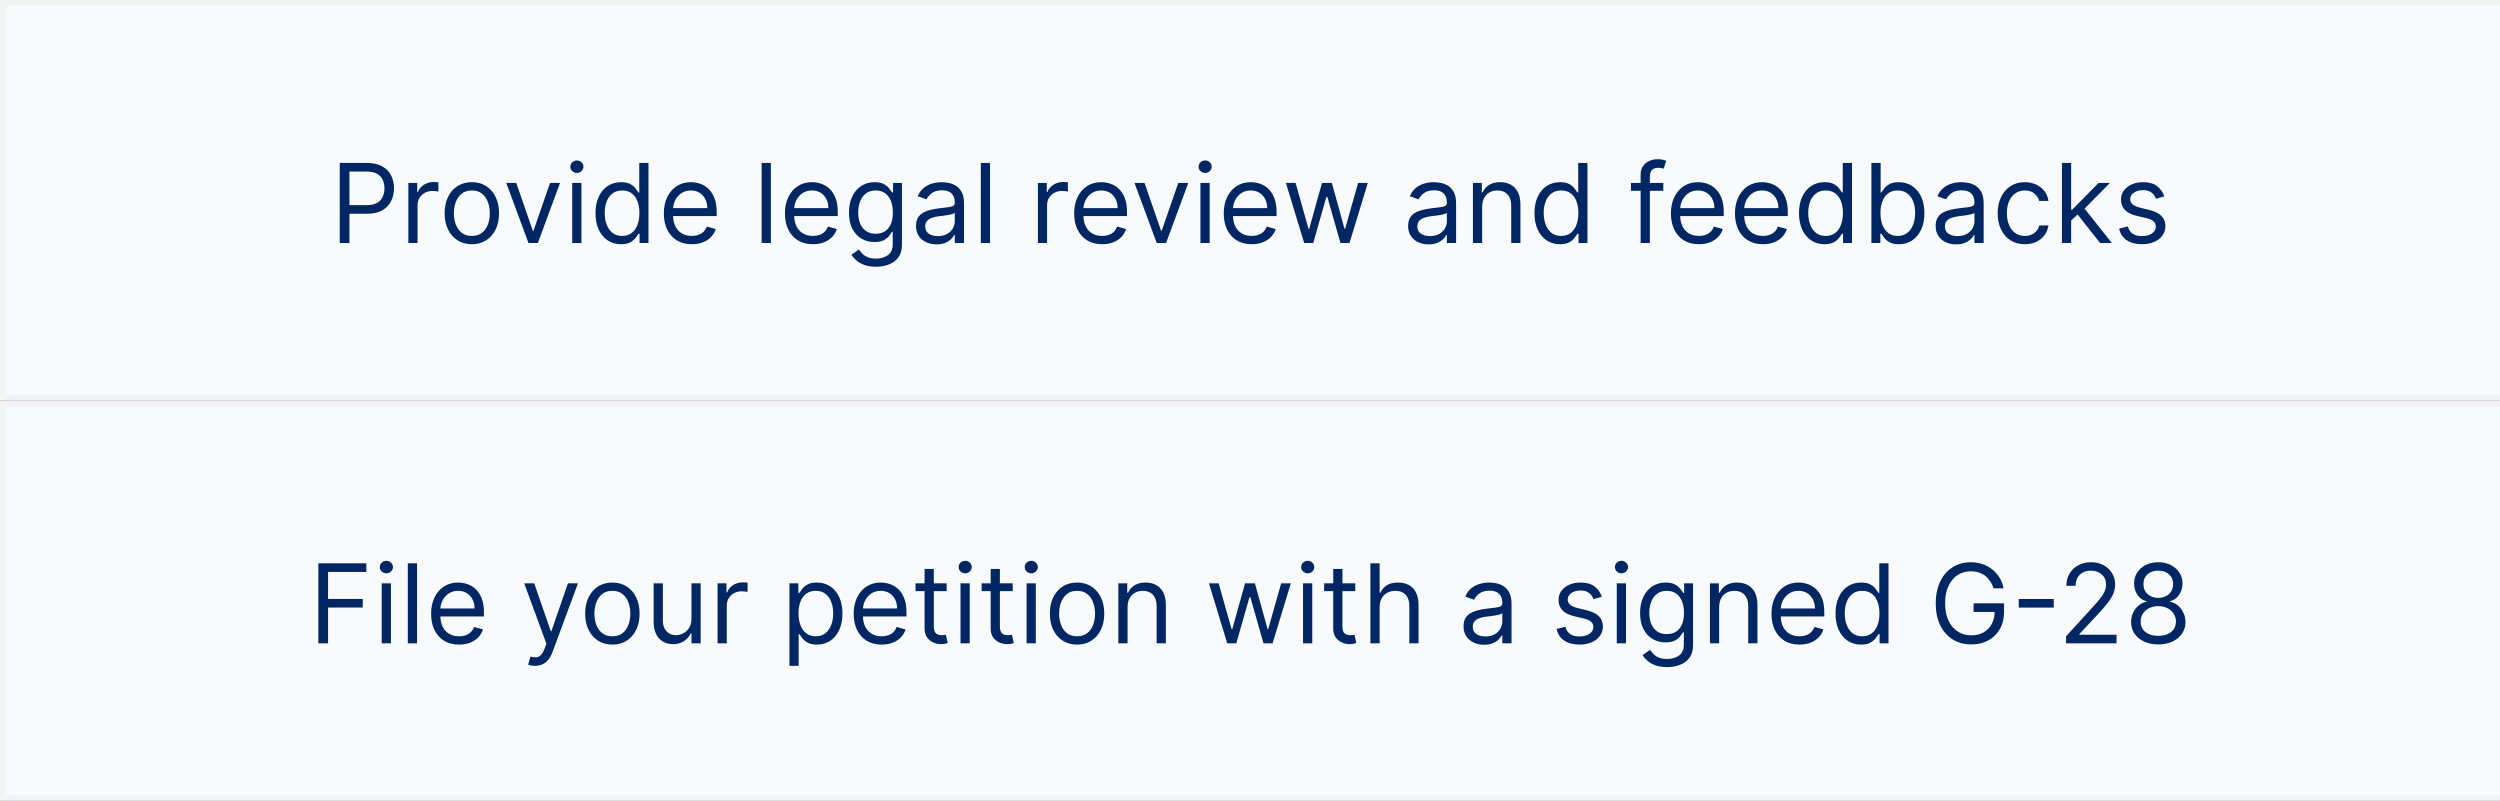 <svg width="409" height="131" viewBox="0 0 409 131" fill="none" xmlns="http://www.w3.org/2000/svg">
<rect x="0" y="0" width="409" height="131" fill="#808080" stroke="none"/>
<rect x="0.5" y="0.5" width="409" height="64.5" fill="#F9FAFB"/>
<rect x="0.5" y="0.5" width="409" height="64.5" stroke="#F2F3F5"/>
<path d="M55.585 39.75V26.659H60.008C61.035 26.659 61.875 26.845 62.527 27.215C63.183 27.582 63.669 28.078 63.984 28.704C64.3 29.331 64.457 30.03 64.457 30.801C64.457 31.572 64.3 32.273 63.984 32.904C63.673 33.535 63.192 34.038 62.54 34.413C61.888 34.783 61.053 34.969 60.034 34.969H56.864V33.562H59.983C60.686 33.562 61.251 33.441 61.677 33.198C62.103 32.955 62.412 32.627 62.604 32.214C62.8 31.796 62.898 31.325 62.898 30.801C62.898 30.277 62.8 29.808 62.604 29.395C62.412 28.982 62.101 28.658 61.67 28.423C61.24 28.185 60.669 28.065 59.957 28.065H57.17V39.75H55.585ZM66.806 39.75V29.932H68.264V31.415H68.366C68.545 30.929 68.869 30.535 69.338 30.232C69.806 29.93 70.335 29.778 70.923 29.778C71.034 29.778 71.172 29.78 71.338 29.785C71.505 29.789 71.63 29.796 71.716 29.804V31.338C71.664 31.325 71.547 31.306 71.364 31.28C71.185 31.251 70.995 31.236 70.795 31.236C70.318 31.236 69.892 31.336 69.517 31.536C69.146 31.732 68.852 32.005 68.635 32.354C68.421 32.7 68.315 33.094 68.315 33.537V39.75H66.806ZM77.194 39.955C76.307 39.955 75.529 39.744 74.86 39.322C74.196 38.9 73.676 38.31 73.301 37.551C72.93 36.793 72.745 35.906 72.745 34.892C72.745 33.869 72.93 32.977 73.301 32.214C73.676 31.451 74.196 30.859 74.86 30.437C75.529 30.015 76.307 29.804 77.194 29.804C78.08 29.804 78.856 30.015 79.52 30.437C80.189 30.859 80.709 31.451 81.08 32.214C81.455 32.977 81.642 33.869 81.642 34.892C81.642 35.906 81.455 36.793 81.08 37.551C80.709 38.31 80.189 38.9 79.52 39.322C78.856 39.744 78.08 39.955 77.194 39.955ZM77.194 38.599C77.867 38.599 78.421 38.427 78.856 38.082C79.29 37.736 79.612 37.283 79.821 36.72C80.029 36.158 80.134 35.548 80.134 34.892C80.134 34.236 80.029 33.624 79.821 33.057C79.612 32.491 79.29 32.033 78.856 31.683C78.421 31.334 77.867 31.159 77.194 31.159C76.52 31.159 75.966 31.334 75.532 31.683C75.097 32.033 74.775 32.491 74.566 33.057C74.358 33.624 74.253 34.236 74.253 34.892C74.253 35.548 74.358 36.158 74.566 36.72C74.775 37.283 75.097 37.736 75.532 38.082C75.966 38.427 76.52 38.599 77.194 38.599ZM91.622 29.932L87.991 39.75H86.457L82.826 29.932H84.463L87.173 37.756H87.275L89.986 29.932H91.622ZM93.613 39.75V29.932H95.122V39.75H93.613ZM94.38 28.296C94.086 28.296 93.833 28.195 93.62 27.995C93.411 27.795 93.306 27.554 93.306 27.273C93.306 26.991 93.411 26.751 93.62 26.55C93.833 26.35 94.086 26.25 94.38 26.25C94.674 26.25 94.926 26.35 95.134 26.55C95.347 26.751 95.454 26.991 95.454 27.273C95.454 27.554 95.347 27.795 95.134 27.995C94.926 28.195 94.674 28.296 94.38 28.296ZM101.592 39.955C100.774 39.955 100.051 39.748 99.425 39.334C98.799 38.917 98.309 38.329 97.955 37.57C97.601 36.807 97.424 35.906 97.424 34.867C97.424 33.835 97.601 32.94 97.955 32.182C98.309 31.423 98.801 30.837 99.431 30.424C100.062 30.011 100.791 29.804 101.618 29.804C102.257 29.804 102.762 29.91 103.132 30.124C103.507 30.332 103.793 30.571 103.989 30.84C104.189 31.104 104.345 31.321 104.456 31.491H104.583V26.659H106.092V39.75H104.635V38.242H104.456C104.345 38.42 104.187 38.646 103.983 38.919C103.778 39.188 103.486 39.428 103.107 39.641C102.728 39.85 102.223 39.955 101.592 39.955ZM101.797 38.599C102.402 38.599 102.913 38.442 103.331 38.126C103.748 37.807 104.066 37.366 104.283 36.803C104.5 36.236 104.609 35.582 104.609 34.841C104.609 34.108 104.502 33.467 104.289 32.917C104.076 32.363 103.761 31.933 103.343 31.626C102.926 31.315 102.41 31.159 101.797 31.159C101.157 31.159 100.625 31.323 100.199 31.651C99.777 31.975 99.459 32.416 99.246 32.974C99.037 33.528 98.933 34.151 98.933 34.841C98.933 35.54 99.039 36.175 99.252 36.746C99.47 37.312 99.789 37.764 100.211 38.101C100.637 38.433 101.166 38.599 101.797 38.599ZM113.181 39.955C112.235 39.955 111.419 39.746 110.733 39.328C110.051 38.906 109.525 38.318 109.154 37.564C108.787 36.805 108.604 35.923 108.604 34.918C108.604 33.912 108.787 33.026 109.154 32.258C109.525 31.487 110.04 30.886 110.701 30.456C111.365 30.021 112.141 29.804 113.027 29.804C113.539 29.804 114.044 29.889 114.542 30.06C115.041 30.23 115.495 30.507 115.904 30.891C116.313 31.27 116.639 31.773 116.882 32.399C117.125 33.026 117.246 33.797 117.246 34.713V35.352H109.678V34.048H115.712C115.712 33.494 115.601 33 115.38 32.565C115.162 32.131 114.851 31.788 114.446 31.536C114.046 31.285 113.573 31.159 113.027 31.159C112.426 31.159 111.907 31.308 111.468 31.607C111.033 31.901 110.699 32.284 110.464 32.757C110.23 33.23 110.113 33.737 110.113 34.278V35.148C110.113 35.889 110.24 36.518 110.496 37.033C110.756 37.545 111.116 37.935 111.576 38.203C112.037 38.467 112.571 38.599 113.181 38.599C113.577 38.599 113.935 38.544 114.255 38.433C114.578 38.318 114.858 38.148 115.092 37.922C115.326 37.692 115.507 37.406 115.635 37.065L117.093 37.474C116.939 37.969 116.681 38.403 116.319 38.778C115.957 39.149 115.51 39.439 114.977 39.648C114.444 39.852 113.846 39.955 113.181 39.955ZM126.112 26.659V39.75H124.603V26.659H126.112ZM132.991 39.955C132.045 39.955 131.229 39.746 130.543 39.328C129.861 38.906 129.335 38.318 128.964 37.564C128.598 36.805 128.415 35.923 128.415 34.918C128.415 33.912 128.598 33.026 128.964 32.258C129.335 31.487 129.851 30.886 130.511 30.456C131.176 30.021 131.952 29.804 132.838 29.804C133.349 29.804 133.854 29.889 134.353 30.06C134.851 30.23 135.305 30.507 135.714 30.891C136.123 31.27 136.449 31.773 136.692 32.399C136.935 33.026 137.057 33.797 137.057 34.713V35.352H129.488V34.048H135.523C135.523 33.494 135.412 33 135.19 32.565C134.973 32.131 134.662 31.788 134.257 31.536C133.856 31.285 133.383 31.159 132.838 31.159C132.237 31.159 131.717 31.308 131.278 31.607C130.844 31.901 130.509 32.284 130.275 32.757C130.04 33.23 129.923 33.737 129.923 34.278V35.148C129.923 35.889 130.051 36.518 130.307 37.033C130.567 37.545 130.927 37.935 131.387 38.203C131.847 38.467 132.382 38.599 132.991 38.599C133.388 38.599 133.746 38.544 134.065 38.433C134.389 38.318 134.668 38.148 134.903 37.922C135.137 37.692 135.318 37.406 135.446 37.065L136.903 37.474C136.75 37.969 136.492 38.403 136.13 38.778C135.768 39.149 135.32 39.439 134.787 39.648C134.255 39.852 133.656 39.955 132.991 39.955ZM143.314 43.636C142.586 43.636 141.959 43.543 141.435 43.355C140.911 43.172 140.474 42.929 140.125 42.626C139.78 42.328 139.505 42.008 139.3 41.668L140.502 40.824C140.638 41.003 140.811 41.207 141.02 41.438C141.229 41.672 141.514 41.874 141.876 42.045C142.243 42.219 142.722 42.307 143.314 42.307C144.107 42.307 144.761 42.115 145.277 41.731C145.792 41.348 146.05 40.747 146.05 39.929V37.935H145.922C145.812 38.114 145.654 38.335 145.449 38.599C145.249 38.859 144.959 39.092 144.58 39.296C144.205 39.496 143.698 39.597 143.059 39.597C142.266 39.597 141.555 39.409 140.924 39.034C140.297 38.659 139.801 38.114 139.434 37.398C139.072 36.682 138.891 35.812 138.891 34.79C138.891 33.784 139.068 32.908 139.422 32.163C139.775 31.413 140.268 30.833 140.898 30.424C141.529 30.011 142.258 29.804 143.084 29.804C143.724 29.804 144.231 29.91 144.606 30.124C144.985 30.332 145.275 30.571 145.475 30.84C145.68 31.104 145.837 31.321 145.948 31.491H146.101V29.932H147.559V40.031C147.559 40.875 147.367 41.561 146.983 42.09C146.604 42.622 146.093 43.012 145.449 43.259C144.81 43.511 144.099 43.636 143.314 43.636ZM143.263 38.242C143.868 38.242 144.38 38.103 144.797 37.826C145.215 37.549 145.532 37.151 145.75 36.631C145.967 36.111 146.076 35.489 146.076 34.764C146.076 34.057 145.969 33.432 145.756 32.891C145.543 32.35 145.228 31.926 144.81 31.619C144.393 31.312 143.877 31.159 143.263 31.159C142.624 31.159 142.091 31.321 141.665 31.645C141.243 31.969 140.926 32.403 140.713 32.949C140.504 33.494 140.4 34.099 140.4 34.764C140.4 35.446 140.506 36.049 140.719 36.573C140.937 37.093 141.256 37.502 141.678 37.8C142.104 38.094 142.633 38.242 143.263 38.242ZM153.209 39.98C152.587 39.98 152.023 39.863 151.515 39.629C151.008 39.39 150.606 39.047 150.307 38.599C150.009 38.148 149.86 37.602 149.86 36.963C149.86 36.401 149.971 35.945 150.192 35.595C150.414 35.242 150.71 34.965 151.081 34.764C151.452 34.564 151.861 34.415 152.308 34.317C152.76 34.215 153.214 34.133 153.67 34.074C154.266 33.997 154.75 33.94 155.121 33.901C155.496 33.859 155.768 33.788 155.939 33.69C156.113 33.592 156.201 33.422 156.201 33.179V33.128C156.201 32.497 156.028 32.007 155.683 31.658C155.342 31.308 154.824 31.134 154.13 31.134C153.41 31.134 152.845 31.291 152.436 31.607C152.027 31.922 151.739 32.258 151.573 32.617L150.141 32.105C150.397 31.509 150.738 31.044 151.164 30.712C151.594 30.375 152.063 30.141 152.57 30.009C153.081 29.872 153.584 29.804 154.079 29.804C154.394 29.804 154.756 29.842 155.165 29.919C155.579 29.991 155.977 30.143 156.361 30.373C156.748 30.603 157.07 30.95 157.326 31.415C157.581 31.879 157.709 32.501 157.709 33.281V39.75H156.201V38.42H156.124C156.022 38.633 155.851 38.861 155.613 39.104C155.374 39.347 155.057 39.554 154.66 39.724C154.264 39.895 153.78 39.98 153.209 39.98ZM153.439 38.625C154.036 38.625 154.539 38.508 154.948 38.273C155.361 38.039 155.672 37.736 155.881 37.366C156.094 36.995 156.201 36.605 156.201 36.196V34.815C156.137 34.892 155.996 34.962 155.779 35.026C155.566 35.086 155.319 35.139 155.037 35.186C154.76 35.229 154.49 35.267 154.226 35.301C153.966 35.331 153.755 35.356 153.593 35.378C153.201 35.429 152.834 35.512 152.493 35.627C152.157 35.738 151.884 35.906 151.675 36.132C151.471 36.354 151.368 36.656 151.368 37.04C151.368 37.564 151.562 37.96 151.95 38.229C152.342 38.493 152.839 38.625 153.439 38.625ZM161.971 26.659V39.75H160.463V26.659H161.971ZM169.797 39.75V29.932H171.254V31.415H171.356C171.535 30.929 171.859 30.535 172.328 30.232C172.797 29.93 173.325 29.778 173.913 29.778C174.024 29.778 174.162 29.78 174.329 29.785C174.495 29.789 174.621 29.796 174.706 29.804V31.338C174.655 31.325 174.537 31.306 174.354 31.28C174.175 31.251 173.986 31.236 173.785 31.236C173.308 31.236 172.882 31.336 172.507 31.536C172.136 31.732 171.842 32.005 171.625 32.354C171.412 32.7 171.305 33.094 171.305 33.537V39.75H169.797ZM180.312 39.955C179.366 39.955 178.55 39.746 177.863 39.328C177.182 38.906 176.655 38.318 176.285 37.564C175.918 36.805 175.735 35.923 175.735 34.918C175.735 33.912 175.918 33.026 176.285 32.258C176.655 31.487 177.171 30.886 177.831 30.456C178.496 30.021 179.272 29.804 180.158 29.804C180.67 29.804 181.175 29.889 181.673 30.06C182.172 30.23 182.626 30.507 183.035 30.891C183.444 31.27 183.77 31.773 184.013 32.399C184.256 33.026 184.377 33.797 184.377 34.713V35.352H176.809V34.048H182.843C182.843 33.494 182.732 33 182.51 32.565C182.293 32.131 181.982 31.788 181.577 31.536C181.177 31.285 180.704 31.159 180.158 31.159C179.557 31.159 179.037 31.308 178.599 31.607C178.164 31.901 177.829 32.284 177.595 32.757C177.361 33.23 177.243 33.737 177.243 34.278V35.148C177.243 35.889 177.371 36.518 177.627 37.033C177.887 37.545 178.247 37.935 178.707 38.203C179.167 38.467 179.702 38.599 180.312 38.599C180.708 38.599 181.066 38.544 181.385 38.433C181.709 38.318 181.988 38.148 182.223 37.922C182.457 37.692 182.638 37.406 182.766 37.065L184.224 37.474C184.07 37.969 183.812 38.403 183.45 38.778C183.088 39.149 182.64 39.439 182.108 39.648C181.575 39.852 180.976 39.955 180.312 39.955ZM194.401 29.932L190.771 39.75H189.237L185.606 29.932H187.242L189.952 37.756H190.055L192.765 29.932H194.401ZM196.392 39.75V29.932H197.901V39.75H196.392ZM197.159 28.296C196.865 28.296 196.612 28.195 196.399 27.995C196.19 27.795 196.086 27.554 196.086 27.273C196.086 26.991 196.19 26.751 196.399 26.55C196.612 26.35 196.865 26.25 197.159 26.25C197.453 26.25 197.705 26.35 197.914 26.55C198.127 26.751 198.233 26.991 198.233 27.273C198.233 27.554 198.127 27.795 197.914 27.995C197.705 28.195 197.453 28.296 197.159 28.296ZM204.78 39.955C203.834 39.955 203.018 39.746 202.332 39.328C201.65 38.906 201.124 38.318 200.753 37.564C200.387 36.805 200.204 35.923 200.204 34.918C200.204 33.912 200.387 33.026 200.753 32.258C201.124 31.487 201.64 30.886 202.3 30.456C202.965 30.021 203.741 29.804 204.627 29.804C205.138 29.804 205.643 29.889 206.142 30.06C206.64 30.23 207.094 30.507 207.503 30.891C207.912 31.27 208.238 31.773 208.481 32.399C208.724 33.026 208.846 33.797 208.846 34.713V35.352H201.278V34.048H207.312C207.312 33.494 207.201 33 206.979 32.565C206.762 32.131 206.451 31.788 206.046 31.536C205.645 31.285 205.172 31.159 204.627 31.159C204.026 31.159 203.506 31.308 203.067 31.607C202.633 31.901 202.298 32.284 202.064 32.757C201.829 33.23 201.712 33.737 201.712 34.278V35.148C201.712 35.889 201.84 36.518 202.096 37.033C202.356 37.545 202.716 37.935 203.176 38.203C203.636 38.467 204.171 38.599 204.78 38.599C205.177 38.599 205.535 38.544 205.854 38.433C206.178 38.318 206.457 38.148 206.692 37.922C206.926 37.692 207.107 37.406 207.235 37.065L208.692 37.474C208.539 37.969 208.281 38.403 207.919 38.778C207.557 39.149 207.109 39.439 206.577 39.648C206.044 39.852 205.445 39.955 204.78 39.955ZM213.365 39.75L210.373 29.932H211.959L214.081 37.449H214.183L216.28 29.932H217.89L219.961 37.423H220.064L222.186 29.932H223.771L220.78 39.75H219.297L217.149 32.207H216.996L214.848 39.75H213.365ZM233.717 39.98C233.095 39.98 232.53 39.863 232.023 39.629C231.516 39.39 231.113 39.047 230.815 38.599C230.517 38.148 230.368 37.602 230.368 36.963C230.368 36.401 230.479 35.945 230.7 35.595C230.922 35.242 231.218 34.965 231.589 34.764C231.959 34.564 232.368 34.415 232.816 34.317C233.268 34.215 233.721 34.133 234.177 34.074C234.774 33.997 235.258 33.94 235.628 33.901C236.003 33.859 236.276 33.788 236.447 33.69C236.621 33.592 236.709 33.422 236.709 33.179V33.128C236.709 32.497 236.536 32.007 236.191 31.658C235.85 31.308 235.332 31.134 234.638 31.134C233.917 31.134 233.353 31.291 232.944 31.607C232.535 31.922 232.247 32.258 232.081 32.617L230.649 32.105C230.905 31.509 231.246 31.044 231.672 30.712C232.102 30.375 232.571 30.141 233.078 30.009C233.589 29.872 234.092 29.804 234.586 29.804C234.902 29.804 235.264 29.842 235.673 29.919C236.086 29.991 236.485 30.143 236.868 30.373C237.256 30.603 237.578 30.95 237.834 31.415C238.089 31.879 238.217 32.501 238.217 33.281V39.75H236.709V38.42H236.632C236.53 38.633 236.359 38.861 236.121 39.104C235.882 39.347 235.564 39.554 235.168 39.724C234.772 39.895 234.288 39.98 233.717 39.98ZM233.947 38.625C234.544 38.625 235.047 38.508 235.456 38.273C235.869 38.039 236.18 37.736 236.389 37.366C236.602 36.995 236.709 36.605 236.709 36.196V34.815C236.645 34.892 236.504 34.962 236.287 35.026C236.074 35.086 235.827 35.139 235.545 35.186C235.268 35.229 234.998 35.267 234.733 35.301C234.474 35.331 234.263 35.356 234.101 35.378C233.709 35.429 233.342 35.512 233.001 35.627C232.665 35.738 232.392 35.906 232.183 36.132C231.979 36.354 231.876 36.656 231.876 37.04C231.876 37.564 232.07 37.96 232.458 38.229C232.85 38.493 233.346 38.625 233.947 38.625ZM242.479 33.844V39.75H240.971V29.932H242.428V31.466H242.556C242.786 30.967 243.135 30.567 243.604 30.264C244.073 29.957 244.678 29.804 245.419 29.804C246.084 29.804 246.666 29.94 247.164 30.213C247.663 30.482 248.051 30.891 248.328 31.44C248.605 31.986 248.743 32.676 248.743 33.511V39.75H247.235V33.614C247.235 32.842 247.034 32.242 246.634 31.811C246.233 31.376 245.684 31.159 244.985 31.159C244.503 31.159 244.073 31.264 243.694 31.472C243.319 31.681 243.022 31.986 242.805 32.386C242.588 32.787 242.479 33.273 242.479 33.844ZM255.207 39.955C254.389 39.955 253.667 39.748 253.04 39.334C252.414 38.917 251.924 38.329 251.57 37.57C251.216 36.807 251.04 35.906 251.04 34.867C251.04 33.835 251.216 32.94 251.57 32.182C251.924 31.423 252.416 30.837 253.047 30.424C253.677 30.011 254.406 29.804 255.233 29.804C255.872 29.804 256.377 29.91 256.748 30.124C257.123 30.332 257.408 30.571 257.604 30.84C257.805 31.104 257.96 31.321 258.071 31.491H258.199V26.659H259.707V39.75H258.25V38.242H258.071C257.96 38.42 257.802 38.646 257.598 38.919C257.393 39.188 257.101 39.428 256.722 39.641C256.343 39.85 255.838 39.955 255.207 39.955ZM255.412 38.599C256.017 38.599 256.528 38.442 256.946 38.126C257.363 37.807 257.681 37.366 257.898 36.803C258.116 36.236 258.224 35.582 258.224 34.841C258.224 34.108 258.118 33.467 257.905 32.917C257.692 32.363 257.376 31.933 256.959 31.626C256.541 31.315 256.025 31.159 255.412 31.159C254.773 31.159 254.24 31.323 253.814 31.651C253.392 31.975 253.074 32.416 252.861 32.974C252.653 33.528 252.548 34.151 252.548 34.841C252.548 35.54 252.655 36.175 252.868 36.746C253.085 37.312 253.405 37.764 253.827 38.101C254.253 38.433 254.781 38.599 255.412 38.599ZM272.114 29.932V31.21H266.822V29.932H272.114ZM268.407 39.75V28.577C268.407 28.014 268.539 27.546 268.803 27.171C269.067 26.796 269.41 26.514 269.832 26.327C270.254 26.139 270.699 26.046 271.168 26.046C271.539 26.046 271.841 26.075 272.076 26.135C272.31 26.195 272.485 26.25 272.6 26.301L272.165 27.605C272.089 27.579 271.982 27.548 271.846 27.509C271.714 27.471 271.539 27.452 271.322 27.452C270.823 27.452 270.463 27.577 270.241 27.829C270.024 28.08 269.915 28.449 269.915 28.935V39.75H268.407ZM277.941 39.955C276.994 39.955 276.178 39.746 275.492 39.328C274.811 38.906 274.284 38.318 273.914 37.564C273.547 36.805 273.364 35.923 273.364 34.918C273.364 33.912 273.547 33.026 273.914 32.258C274.284 31.487 274.8 30.886 275.46 30.456C276.125 30.021 276.901 29.804 277.787 29.804C278.298 29.804 278.803 29.889 279.302 30.06C279.801 30.23 280.254 30.507 280.664 30.891C281.073 31.27 281.399 31.773 281.642 32.399C281.884 33.026 282.006 33.797 282.006 34.713V35.352H274.438V34.048H280.472C280.472 33.494 280.361 33 280.139 32.565C279.922 32.131 279.611 31.788 279.206 31.536C278.806 31.285 278.333 31.159 277.787 31.159C277.186 31.159 276.666 31.308 276.227 31.607C275.793 31.901 275.458 32.284 275.224 32.757C274.99 33.23 274.872 33.737 274.872 34.278V35.148C274.872 35.889 275 36.518 275.256 37.033C275.516 37.545 275.876 37.935 276.336 38.203C276.796 38.467 277.331 38.599 277.941 38.599C278.337 38.599 278.695 38.544 279.014 38.433C279.338 38.318 279.617 38.148 279.852 37.922C280.086 37.692 280.267 37.406 280.395 37.065L281.852 37.474C281.699 37.969 281.441 38.403 281.079 38.778C280.717 39.149 280.269 39.439 279.737 39.648C279.204 39.852 278.605 39.955 277.941 39.955ZM288.417 39.955C287.471 39.955 286.655 39.746 285.969 39.328C285.287 38.906 284.761 38.318 284.39 37.564C284.024 36.805 283.84 35.923 283.84 34.918C283.84 33.912 284.024 33.026 284.39 32.258C284.761 31.487 285.276 30.886 285.937 30.456C286.602 30.021 287.377 29.804 288.264 29.804C288.775 29.804 289.28 29.889 289.779 30.06C290.277 30.23 290.731 30.507 291.14 30.891C291.549 31.27 291.875 31.773 292.118 32.399C292.361 33.026 292.482 33.797 292.482 34.713V35.352H284.914V34.048H290.948C290.948 33.494 290.838 33 290.616 32.565C290.399 32.131 290.088 31.788 289.683 31.536C289.282 31.285 288.809 31.159 288.264 31.159C287.663 31.159 287.143 31.308 286.704 31.607C286.269 31.901 285.935 32.284 285.7 32.757C285.466 33.23 285.349 33.737 285.349 34.278V35.148C285.349 35.889 285.477 36.518 285.732 37.033C285.992 37.545 286.352 37.935 286.813 38.203C287.273 38.467 287.808 38.599 288.417 38.599C288.813 38.599 289.171 38.544 289.491 38.433C289.815 38.318 290.094 38.148 290.328 37.922C290.563 37.692 290.744 37.406 290.872 37.065L292.329 37.474C292.176 37.969 291.918 38.403 291.556 38.778C291.193 39.149 290.746 39.439 290.213 39.648C289.681 39.852 289.082 39.955 288.417 39.955ZM298.485 39.955C297.666 39.955 296.944 39.748 296.318 39.334C295.691 38.917 295.201 38.329 294.847 37.57C294.494 36.807 294.317 35.906 294.317 34.867C294.317 33.835 294.494 32.94 294.847 32.182C295.201 31.423 295.693 30.837 296.324 30.424C296.955 30.011 297.683 29.804 298.51 29.804C299.149 29.804 299.654 29.91 300.025 30.124C300.4 30.332 300.686 30.571 300.882 30.84C301.082 31.104 301.237 31.321 301.348 31.491H301.476V26.659H302.985V39.75H301.527V38.242H301.348C301.237 38.42 301.08 38.646 300.875 38.919C300.671 39.188 300.379 39.428 299.999 39.641C299.62 39.85 299.115 39.955 298.485 39.955ZM298.689 38.599C299.294 38.599 299.806 38.442 300.223 38.126C300.641 37.807 300.958 37.366 301.176 36.803C301.393 36.236 301.502 35.582 301.502 34.841C301.502 34.108 301.395 33.467 301.182 32.917C300.969 32.363 300.654 31.933 300.236 31.626C299.818 31.315 299.303 31.159 298.689 31.159C298.05 31.159 297.517 31.323 297.091 31.651C296.669 31.975 296.352 32.416 296.139 32.974C295.93 33.528 295.825 34.151 295.825 34.841C295.825 35.54 295.932 36.175 296.145 36.746C296.362 37.312 296.682 37.764 297.104 38.101C297.53 38.433 298.058 38.599 298.689 38.599ZM306.161 39.75V26.659H307.67V31.491H307.798C307.909 31.321 308.062 31.104 308.258 30.84C308.458 30.571 308.744 30.332 309.115 30.124C309.49 29.91 309.997 29.804 310.636 29.804C311.463 29.804 312.191 30.011 312.822 30.424C313.453 30.837 313.945 31.423 314.298 32.182C314.652 32.94 314.829 33.835 314.829 34.867C314.829 35.906 314.652 36.807 314.298 37.57C313.945 38.329 313.455 38.917 312.828 39.334C312.202 39.748 311.48 39.955 310.661 39.955C310.031 39.955 309.526 39.85 309.146 39.641C308.767 39.428 308.475 39.188 308.271 38.919C308.066 38.646 307.909 38.42 307.798 38.242H307.619V39.75H306.161ZM307.644 34.841C307.644 35.582 307.753 36.236 307.97 36.803C308.188 37.366 308.505 37.807 308.923 38.126C309.34 38.442 309.852 38.599 310.457 38.599C311.088 38.599 311.614 38.433 312.036 38.101C312.462 37.764 312.781 37.312 312.994 36.746C313.212 36.175 313.32 35.54 313.32 34.841C313.32 34.151 313.214 33.528 313.001 32.974C312.792 32.416 312.475 31.975 312.048 31.651C311.627 31.323 311.096 31.159 310.457 31.159C309.843 31.159 309.328 31.315 308.91 31.626C308.492 31.933 308.177 32.363 307.964 32.917C307.751 33.467 307.644 34.108 307.644 34.841ZM320.026 39.98C319.404 39.98 318.839 39.863 318.332 39.629C317.825 39.39 317.422 39.047 317.124 38.599C316.825 38.148 316.676 37.602 316.676 36.963C316.676 36.401 316.787 35.945 317.009 35.595C317.23 35.242 317.526 34.965 317.897 34.764C318.268 34.564 318.677 34.415 319.124 34.317C319.576 34.215 320.03 34.133 320.486 34.074C321.083 33.997 321.566 33.94 321.937 33.901C322.312 33.859 322.585 33.788 322.755 33.69C322.93 33.592 323.017 33.422 323.017 33.179V33.128C323.017 32.497 322.845 32.007 322.499 31.658C322.159 31.308 321.641 31.134 320.946 31.134C320.226 31.134 319.661 31.291 319.252 31.607C318.843 31.922 318.556 32.258 318.389 32.617L316.958 32.105C317.213 31.509 317.554 31.044 317.98 30.712C318.411 30.375 318.879 30.141 319.387 30.009C319.898 29.872 320.401 29.804 320.895 29.804C321.21 29.804 321.573 29.842 321.982 29.919C322.395 29.991 322.794 30.143 323.177 30.373C323.565 30.603 323.887 30.95 324.142 31.415C324.398 31.879 324.526 32.501 324.526 33.281V39.75H323.017V38.42H322.941C322.838 38.633 322.668 38.861 322.429 39.104C322.191 39.347 321.873 39.554 321.477 39.724C321.08 39.895 320.597 39.98 320.026 39.98ZM320.256 38.625C320.852 38.625 321.355 38.508 321.764 38.273C322.178 38.039 322.489 37.736 322.698 37.366C322.911 36.995 323.017 36.605 323.017 36.196V34.815C322.953 34.892 322.813 34.962 322.595 35.026C322.382 35.086 322.135 35.139 321.854 35.186C321.577 35.229 321.306 35.267 321.042 35.301C320.782 35.331 320.571 35.356 320.409 35.378C320.017 35.429 319.651 35.512 319.31 35.627C318.973 35.738 318.7 35.906 318.492 36.132C318.287 36.354 318.185 36.656 318.185 37.04C318.185 37.564 318.379 37.96 318.767 38.229C319.159 38.493 319.655 38.625 320.256 38.625ZM331.268 39.955C330.347 39.955 329.555 39.737 328.89 39.303C328.225 38.868 327.714 38.269 327.356 37.506C326.998 36.744 326.819 35.872 326.819 34.892C326.819 33.895 327.002 33.015 327.369 32.252C327.739 31.485 328.255 30.886 328.915 30.456C329.58 30.021 330.356 29.804 331.242 29.804C331.933 29.804 332.555 29.932 333.109 30.188C333.663 30.443 334.116 30.801 334.47 31.261C334.824 31.722 335.043 32.258 335.129 32.872H333.62C333.505 32.425 333.249 32.028 332.853 31.683C332.461 31.334 331.933 31.159 331.268 31.159C330.68 31.159 330.164 31.312 329.721 31.619C329.282 31.922 328.939 32.35 328.692 32.904C328.449 33.454 328.327 34.099 328.327 34.841C328.327 35.599 328.447 36.26 328.685 36.822C328.928 37.385 329.269 37.822 329.708 38.133C330.151 38.444 330.671 38.599 331.268 38.599C331.66 38.599 332.016 38.531 332.335 38.395C332.655 38.258 332.925 38.062 333.147 37.807C333.369 37.551 333.526 37.244 333.62 36.886H335.129C335.043 37.466 334.832 37.988 334.496 38.452C334.163 38.913 333.722 39.279 333.173 39.552C332.627 39.82 331.992 39.955 331.268 39.955ZM338.74 36.17L338.714 34.304H339.021L343.317 29.932H345.183L340.607 34.56H340.479L338.74 36.17ZM337.334 39.75V26.659H338.842V39.75H337.334ZM343.572 39.75L339.737 34.892L340.811 33.844L345.49 39.75H343.572ZM354.079 32.131L352.724 32.514C352.639 32.288 352.513 32.069 352.347 31.856C352.185 31.639 351.964 31.459 351.682 31.319C351.401 31.178 351.041 31.108 350.602 31.108C350.001 31.108 349.501 31.246 349.1 31.523C348.704 31.796 348.506 32.144 348.506 32.565C348.506 32.94 348.642 33.236 348.915 33.454C349.187 33.671 349.613 33.852 350.193 33.997L351.65 34.355C352.528 34.568 353.182 34.894 353.613 35.333C354.043 35.768 354.258 36.328 354.258 37.014C354.258 37.577 354.096 38.08 353.773 38.523C353.453 38.966 353.006 39.315 352.43 39.571C351.855 39.827 351.186 39.955 350.423 39.955C349.422 39.955 348.593 39.737 347.937 39.303C347.28 38.868 346.865 38.233 346.69 37.398L348.122 37.04C348.258 37.568 348.516 37.965 348.895 38.229C349.279 38.493 349.78 38.625 350.398 38.625C351.101 38.625 351.659 38.476 352.072 38.178C352.49 37.875 352.699 37.513 352.699 37.091C352.699 36.75 352.579 36.465 352.341 36.234C352.102 36 351.736 35.825 351.241 35.71L349.605 35.327C348.706 35.114 348.045 34.783 347.623 34.336C347.206 33.884 346.997 33.32 346.997 32.642C346.997 32.088 347.153 31.598 347.464 31.172C347.779 30.746 348.207 30.411 348.748 30.168C349.294 29.925 349.912 29.804 350.602 29.804C351.574 29.804 352.336 30.017 352.89 30.443C353.449 30.869 353.845 31.432 354.079 32.131Z" fill="#002664"/>
<rect x="0.5" y="66" width="409" height="64.5" fill="#F9FAFB"/>
<rect x="0.5" y="66" width="409" height="64.5" stroke="#F2F3F5"/>
<path d="M52.085 105.25V92.159H59.935V93.565H53.67V97.989H59.347V99.395H53.67V105.25H52.085ZM62.445 105.25V95.432H63.954V105.25H62.445ZM63.212 93.796C62.918 93.796 62.665 93.695 62.452 93.495C62.243 93.295 62.138 93.054 62.138 92.773C62.138 92.492 62.243 92.251 62.452 92.05C62.665 91.85 62.918 91.75 63.212 91.75C63.506 91.75 63.758 91.85 63.966 92.05C64.18 92.251 64.286 92.492 64.286 92.773C64.286 93.054 64.18 93.295 63.966 93.495C63.758 93.695 63.506 93.796 63.212 93.796ZM68.225 92.159V105.25H66.717V92.159H68.225ZM75.105 105.455C74.159 105.455 73.343 105.246 72.656 104.828C71.975 104.406 71.448 103.818 71.078 103.064C70.711 102.305 70.528 101.423 70.528 100.418C70.528 99.412 70.711 98.526 71.078 97.758C71.448 96.987 71.964 96.386 72.624 95.956C73.289 95.521 74.065 95.304 74.951 95.304C75.463 95.304 75.968 95.389 76.466 95.56C76.965 95.73 77.418 96.007 77.828 96.391C78.237 96.77 78.563 97.273 78.806 97.899C79.049 98.526 79.17 99.297 79.17 100.213V100.852H71.602V99.548H77.636C77.636 98.994 77.525 98.5 77.303 98.065C77.086 97.631 76.775 97.288 76.37 97.036C75.97 96.785 75.497 96.659 74.951 96.659C74.35 96.659 73.83 96.808 73.391 97.106C72.957 97.401 72.622 97.784 72.388 98.257C72.154 98.73 72.036 99.237 72.036 99.778V100.648C72.036 101.389 72.164 102.018 72.42 102.533C72.68 103.045 73.04 103.435 73.5 103.703C73.96 103.967 74.495 104.099 75.105 104.099C75.501 104.099 75.859 104.044 76.178 103.933C76.502 103.818 76.781 103.648 77.016 103.422C77.25 103.192 77.431 102.906 77.559 102.565L79.016 102.974C78.863 103.469 78.605 103.903 78.243 104.278C77.881 104.649 77.433 104.939 76.901 105.148C76.368 105.352 75.769 105.455 75.105 105.455ZM87.499 108.932C87.243 108.932 87.015 108.911 86.815 108.868C86.615 108.83 86.476 108.791 86.399 108.753L86.783 107.423C87.149 107.517 87.473 107.551 87.754 107.526C88.036 107.5 88.285 107.374 88.502 107.148C88.724 106.927 88.926 106.567 89.11 106.068L89.391 105.301L85.76 95.432H87.397L90.107 103.256H90.209L92.919 95.432H94.556L90.388 106.682C90.201 107.189 89.968 107.609 89.691 107.941C89.414 108.278 89.093 108.527 88.726 108.689C88.364 108.851 87.955 108.932 87.499 108.932ZM100.184 105.455C99.297 105.455 98.52 105.244 97.851 104.822C97.186 104.4 96.666 103.81 96.291 103.051C95.92 102.293 95.735 101.406 95.735 100.392C95.735 99.369 95.92 98.477 96.291 97.714C96.666 96.951 97.186 96.359 97.851 95.937C98.52 95.515 99.297 95.304 100.184 95.304C101.07 95.304 101.846 95.515 102.51 95.937C103.18 96.359 103.699 96.951 104.07 97.714C104.445 98.477 104.633 99.369 104.633 100.392C104.633 101.406 104.445 102.293 104.07 103.051C103.699 103.81 103.18 104.4 102.51 104.822C101.846 105.244 101.07 105.455 100.184 105.455ZM100.184 104.099C100.857 104.099 101.411 103.927 101.846 103.582C102.28 103.237 102.602 102.783 102.811 102.22C103.02 101.658 103.124 101.048 103.124 100.392C103.124 99.736 103.02 99.124 102.811 98.558C102.602 97.991 102.28 97.533 101.846 97.183C101.411 96.834 100.857 96.659 100.184 96.659C99.51 96.659 98.957 96.834 98.522 97.183C98.087 97.533 97.765 97.991 97.557 98.558C97.348 99.124 97.243 99.736 97.243 100.392C97.243 101.048 97.348 101.658 97.557 102.22C97.765 102.783 98.087 103.237 98.522 103.582C98.957 103.927 99.51 104.099 100.184 104.099ZM113.123 101.236V95.432H114.631V105.25H113.123V103.588H113.021C112.79 104.087 112.433 104.511 111.947 104.86C111.461 105.205 110.847 105.378 110.106 105.378C109.492 105.378 108.947 105.244 108.469 104.975C107.992 104.702 107.617 104.293 107.344 103.748C107.072 103.198 106.935 102.506 106.935 101.67V95.432H108.444V101.568C108.444 102.284 108.644 102.855 109.045 103.281C109.45 103.707 109.965 103.92 110.592 103.92C110.967 103.92 111.348 103.825 111.736 103.633C112.128 103.441 112.456 103.147 112.72 102.751C112.989 102.354 113.123 101.849 113.123 101.236ZM117.394 105.25V95.432H118.852V96.915H118.954C119.133 96.429 119.457 96.035 119.926 95.732C120.394 95.43 120.923 95.278 121.511 95.278C121.622 95.278 121.76 95.281 121.926 95.285C122.093 95.289 122.218 95.296 122.303 95.304V96.838C122.252 96.825 122.135 96.806 121.952 96.781C121.773 96.751 121.583 96.736 121.383 96.736C120.906 96.736 120.48 96.836 120.105 97.036C119.734 97.232 119.44 97.505 119.222 97.854C119.009 98.2 118.903 98.594 118.903 99.037V105.25H117.394ZM129.154 108.932V95.432H130.612V96.992H130.79C130.901 96.821 131.055 96.604 131.251 96.34C131.451 96.071 131.737 95.832 132.107 95.624C132.482 95.41 132.989 95.304 133.629 95.304C134.455 95.304 135.184 95.511 135.815 95.924C136.445 96.337 136.938 96.923 137.291 97.682C137.645 98.44 137.822 99.335 137.822 100.366C137.822 101.406 137.645 102.308 137.291 103.07C136.938 103.829 136.447 104.417 135.821 104.835C135.195 105.248 134.472 105.455 133.654 105.455C133.023 105.455 132.518 105.35 132.139 105.141C131.76 104.928 131.468 104.687 131.263 104.419C131.059 104.146 130.901 103.92 130.79 103.741H130.663V108.932H129.154ZM130.637 100.341C130.637 101.082 130.746 101.737 130.963 102.303C131.18 102.866 131.498 103.307 131.915 103.626C132.333 103.942 132.844 104.099 133.45 104.099C134.08 104.099 134.607 103.933 135.028 103.601C135.455 103.264 135.774 102.812 135.987 102.246C136.205 101.675 136.313 101.04 136.313 100.341C136.313 99.651 136.207 99.028 135.994 98.474C135.785 97.916 135.467 97.475 135.041 97.151C134.619 96.823 134.089 96.659 133.45 96.659C132.836 96.659 132.32 96.815 131.903 97.126C131.485 97.433 131.17 97.863 130.957 98.417C130.744 98.967 130.637 99.608 130.637 100.341ZM144.239 105.455C143.293 105.455 142.477 105.246 141.791 104.828C141.109 104.406 140.583 103.818 140.212 103.064C139.846 102.305 139.663 101.423 139.663 100.418C139.663 99.412 139.846 98.526 140.212 97.758C140.583 96.987 141.099 96.386 141.759 95.956C142.424 95.521 143.2 95.304 144.086 95.304C144.597 95.304 145.102 95.389 145.601 95.56C146.099 95.73 146.553 96.007 146.962 96.391C147.371 96.77 147.697 97.273 147.94 97.899C148.183 98.526 148.305 99.297 148.305 100.213V100.852H140.737V99.548H146.771C146.771 98.994 146.66 98.5 146.438 98.065C146.221 97.631 145.91 97.288 145.505 97.036C145.104 96.785 144.631 96.659 144.086 96.659C143.485 96.659 142.965 96.808 142.526 97.106C142.092 97.401 141.757 97.784 141.523 98.257C141.288 98.73 141.171 99.237 141.171 99.778V100.648C141.171 101.389 141.299 102.018 141.555 102.533C141.815 103.045 142.175 103.435 142.635 103.703C143.095 103.967 143.63 104.099 144.239 104.099C144.636 104.099 144.994 104.044 145.313 103.933C145.637 103.818 145.916 103.648 146.151 103.422C146.385 103.192 146.566 102.906 146.694 102.565L148.151 102.974C147.998 103.469 147.74 103.903 147.378 104.278C147.016 104.649 146.568 104.939 146.036 105.148C145.503 105.352 144.904 105.455 144.239 105.455ZM154.869 95.432V96.71H149.781V95.432H154.869ZM151.264 93.079H152.773V102.438C152.773 102.864 152.835 103.183 152.958 103.396C153.086 103.605 153.248 103.746 153.444 103.818C153.644 103.886 153.855 103.92 154.077 103.92C154.243 103.92 154.379 103.912 154.486 103.895C154.592 103.874 154.678 103.857 154.741 103.844L155.048 105.199C154.946 105.237 154.803 105.276 154.62 105.314C154.437 105.357 154.205 105.378 153.923 105.378C153.497 105.378 153.08 105.286 152.67 105.103C152.266 104.92 151.929 104.641 151.661 104.266C151.396 103.891 151.264 103.418 151.264 102.847V93.079ZM157.138 105.25V95.432H158.647V105.25H157.138ZM157.906 93.796C157.612 93.796 157.358 93.695 157.145 93.495C156.936 93.295 156.832 93.054 156.832 92.773C156.832 92.492 156.936 92.251 157.145 92.05C157.358 91.85 157.612 91.75 157.906 91.75C158.2 91.75 158.451 91.85 158.66 92.05C158.873 92.251 158.979 92.492 158.979 92.773C158.979 93.054 158.873 93.295 158.66 93.495C158.451 93.695 158.2 93.796 157.906 93.796ZM165.68 95.432V96.71H160.592V95.432H165.68ZM162.075 93.079H163.583V102.438C163.583 102.864 163.645 103.183 163.769 103.396C163.896 103.605 164.058 103.746 164.254 103.818C164.455 103.886 164.666 103.92 164.887 103.92C165.053 103.92 165.19 103.912 165.296 103.895C165.403 103.874 165.488 103.857 165.552 103.844L165.859 105.199C165.757 105.237 165.614 105.276 165.431 105.314C165.247 105.357 165.015 105.378 164.734 105.378C164.308 105.378 163.89 105.286 163.481 105.103C163.076 104.92 162.74 104.641 162.471 104.266C162.207 103.891 162.075 103.418 162.075 102.847V93.079ZM167.949 105.25V95.432H169.458V105.25H167.949ZM168.716 93.796C168.422 93.796 168.169 93.695 167.955 93.495C167.747 93.295 167.642 93.054 167.642 92.773C167.642 92.492 167.747 92.251 167.955 92.05C168.169 91.85 168.422 91.75 168.716 91.75C169.01 91.75 169.262 91.85 169.47 92.05C169.683 92.251 169.79 92.492 169.79 92.773C169.79 93.054 169.683 93.295 169.47 93.495C169.262 93.695 169.01 93.796 168.716 93.796ZM176.209 105.455C175.323 105.455 174.545 105.244 173.876 104.822C173.211 104.4 172.691 103.81 172.316 103.051C171.946 102.293 171.76 101.406 171.76 100.392C171.76 99.369 171.946 98.477 172.316 97.714C172.691 96.951 173.211 96.359 173.876 95.937C174.545 95.515 175.323 95.304 176.209 95.304C177.096 95.304 177.871 95.515 178.536 95.937C179.205 96.359 179.725 96.951 180.096 97.714C180.471 98.477 180.658 99.369 180.658 100.392C180.658 101.406 180.471 102.293 180.096 103.051C179.725 103.81 179.205 104.4 178.536 104.822C177.871 105.244 177.096 105.455 176.209 105.455ZM176.209 104.099C176.882 104.099 177.436 103.927 177.871 103.582C178.306 103.237 178.627 102.783 178.836 102.22C179.045 101.658 179.15 101.048 179.15 100.392C179.15 99.736 179.045 99.124 178.836 98.558C178.627 97.991 178.306 97.533 177.871 97.183C177.436 96.834 176.882 96.659 176.209 96.659C175.536 96.659 174.982 96.834 174.547 97.183C174.113 97.533 173.791 97.991 173.582 98.558C173.373 99.124 173.269 99.736 173.269 100.392C173.269 101.048 173.373 101.658 173.582 102.22C173.791 102.783 174.113 103.237 174.547 103.582C174.982 103.927 175.536 104.099 176.209 104.099ZM184.469 99.344V105.25H182.961V95.432H184.418V96.966H184.546C184.776 96.467 185.126 96.067 185.594 95.764C186.063 95.457 186.668 95.304 187.41 95.304C188.074 95.304 188.656 95.44 189.155 95.713C189.653 95.981 190.041 96.391 190.318 96.94C190.595 97.486 190.733 98.176 190.733 99.011V105.25H189.225V99.114C189.225 98.342 189.025 97.742 188.624 97.311C188.224 96.876 187.674 96.659 186.975 96.659C186.493 96.659 186.063 96.763 185.684 96.972C185.309 97.181 185.013 97.486 184.795 97.886C184.578 98.287 184.469 98.773 184.469 99.344ZM200.777 105.25L197.786 95.432H199.371L201.493 102.949H201.595L203.692 95.432H205.303L207.374 102.923H207.476L209.598 95.432H211.183L208.192 105.25H206.709L204.561 97.707H204.408L202.26 105.25H200.777ZM213.178 105.25V95.432H214.686V105.25H213.178ZM213.945 93.796C213.651 93.796 213.397 93.695 213.184 93.495C212.975 93.295 212.871 93.054 212.871 92.773C212.871 92.492 212.975 92.251 213.184 92.05C213.397 91.85 213.651 91.75 213.945 91.75C214.239 91.75 214.49 91.85 214.699 92.05C214.912 92.251 215.018 92.492 215.018 92.773C215.018 93.054 214.912 93.295 214.699 93.495C214.49 93.695 214.239 93.796 213.945 93.796ZM221.719 95.432V96.71H216.631V95.432H221.719ZM218.114 93.079H219.622V102.438C219.622 102.864 219.684 103.183 219.808 103.396C219.936 103.605 220.097 103.746 220.294 103.818C220.494 103.886 220.705 103.92 220.926 103.92C221.093 103.92 221.229 103.912 221.335 103.895C221.442 103.874 221.527 103.857 221.591 103.844L221.898 105.199C221.796 105.237 221.653 105.276 221.47 105.314C221.286 105.357 221.054 105.378 220.773 105.378C220.347 105.378 219.929 105.286 219.52 105.103C219.115 104.92 218.779 104.641 218.51 104.266C218.246 103.891 218.114 103.418 218.114 102.847V93.079ZM225.708 99.344V105.25H224.199V92.159H225.708V96.966H225.835C226.066 96.459 226.411 96.056 226.871 95.758C227.335 95.455 227.953 95.304 228.725 95.304C229.394 95.304 229.98 95.438 230.482 95.707C230.985 95.971 231.375 96.378 231.652 96.928C231.933 97.473 232.074 98.168 232.074 99.011V105.25H230.566V99.114C230.566 98.334 230.363 97.731 229.958 97.305C229.558 96.874 229.002 96.659 228.29 96.659C227.796 96.659 227.352 96.763 226.96 96.972C226.573 97.181 226.266 97.486 226.04 97.886C225.818 98.287 225.708 98.773 225.708 99.344ZM242.786 105.48C242.163 105.48 241.599 105.363 241.092 105.129C240.585 104.89 240.182 104.547 239.884 104.099C239.585 103.648 239.436 103.102 239.436 102.463C239.436 101.901 239.547 101.445 239.768 101.095C239.99 100.741 240.286 100.464 240.657 100.264C241.028 100.064 241.437 99.915 241.884 99.817C242.336 99.715 242.79 99.633 243.246 99.574C243.842 99.497 244.326 99.44 244.697 99.401C245.072 99.359 245.344 99.288 245.515 99.19C245.69 99.092 245.777 98.922 245.777 98.679V98.628C245.777 97.997 245.604 97.507 245.259 97.158C244.918 96.808 244.401 96.633 243.706 96.633C242.986 96.633 242.421 96.791 242.012 97.106C241.603 97.422 241.315 97.758 241.149 98.117L239.717 97.605C239.973 97.008 240.314 96.544 240.74 96.212C241.17 95.875 241.639 95.641 242.146 95.508C242.658 95.372 243.161 95.304 243.655 95.304C243.97 95.304 244.332 95.342 244.741 95.419C245.155 95.492 245.553 95.643 245.937 95.873C246.325 96.103 246.646 96.45 246.902 96.915C247.158 97.379 247.286 98.001 247.286 98.781V105.25H245.777V103.92H245.7C245.598 104.134 245.428 104.362 245.189 104.604C244.95 104.847 244.633 105.054 244.237 105.224C243.84 105.395 243.357 105.48 242.786 105.48ZM243.016 104.125C243.612 104.125 244.115 104.008 244.524 103.773C244.938 103.539 245.249 103.237 245.457 102.866C245.67 102.495 245.777 102.105 245.777 101.696V100.315C245.713 100.392 245.572 100.462 245.355 100.526C245.142 100.586 244.895 100.639 244.614 100.686C244.337 100.729 244.066 100.767 243.802 100.801C243.542 100.831 243.331 100.857 243.169 100.878C242.777 100.929 242.411 101.012 242.07 101.127C241.733 101.238 241.46 101.406 241.251 101.632C241.047 101.854 240.945 102.156 240.945 102.54C240.945 103.064 241.138 103.46 241.526 103.729C241.918 103.993 242.415 104.125 243.016 104.125ZM262.056 97.631L260.701 98.014C260.616 97.788 260.49 97.569 260.324 97.356C260.162 97.138 259.94 96.96 259.659 96.819C259.378 96.678 259.018 96.608 258.579 96.608C257.978 96.608 257.477 96.746 257.077 97.023C256.68 97.296 256.482 97.644 256.482 98.065C256.482 98.44 256.618 98.737 256.891 98.954C257.164 99.171 257.59 99.352 258.17 99.497L259.627 99.855C260.505 100.068 261.159 100.394 261.589 100.833C262.02 101.268 262.235 101.828 262.235 102.514C262.235 103.077 262.073 103.58 261.749 104.023C261.43 104.466 260.982 104.815 260.407 105.071C259.831 105.327 259.162 105.455 258.4 105.455C257.398 105.455 256.569 105.237 255.913 104.803C255.257 104.368 254.841 103.733 254.667 102.898L256.099 102.54C256.235 103.068 256.493 103.464 256.872 103.729C257.256 103.993 257.756 104.125 258.374 104.125C259.077 104.125 259.635 103.976 260.049 103.678C260.466 103.375 260.675 103.013 260.675 102.591C260.675 102.25 260.556 101.964 260.317 101.734C260.079 101.5 259.712 101.325 259.218 101.21L257.581 100.827C256.682 100.614 256.022 100.283 255.6 99.836C255.182 99.384 254.974 98.82 254.974 98.142C254.974 97.588 255.129 97.098 255.44 96.672C255.756 96.246 256.184 95.911 256.725 95.668C257.27 95.425 257.888 95.304 258.579 95.304C259.55 95.304 260.313 95.517 260.867 95.943C261.425 96.369 261.822 96.932 262.056 97.631ZM264.506 105.25V95.432H266.014V105.25H264.506ZM265.273 93.796C264.979 93.796 264.725 93.695 264.512 93.495C264.303 93.295 264.199 93.054 264.199 92.773C264.199 92.492 264.303 92.251 264.512 92.05C264.725 91.85 264.979 91.75 265.273 91.75C265.567 91.75 265.818 91.85 266.027 92.05C266.24 92.251 266.347 92.492 266.347 92.773C266.347 93.054 266.24 93.295 266.027 93.495C265.818 93.695 265.567 93.796 265.273 93.796ZM272.74 109.136C272.012 109.136 271.385 109.043 270.861 108.855C270.337 108.672 269.9 108.429 269.551 108.126C269.205 107.828 268.931 107.509 268.726 107.168L269.928 106.324C270.064 106.503 270.237 106.707 270.445 106.938C270.654 107.172 270.94 107.374 271.302 107.545C271.669 107.719 272.148 107.807 272.74 107.807C273.533 107.807 274.187 107.615 274.703 107.232C275.218 106.848 275.476 106.247 275.476 105.429V103.435H275.348C275.237 103.614 275.08 103.835 274.875 104.099C274.675 104.359 274.385 104.592 274.006 104.796C273.631 104.996 273.124 105.097 272.485 105.097C271.692 105.097 270.98 104.909 270.35 104.534C269.723 104.159 269.227 103.614 268.86 102.898C268.498 102.182 268.317 101.312 268.317 100.29C268.317 99.284 268.494 98.408 268.847 97.663C269.201 96.913 269.693 96.333 270.324 95.924C270.955 95.511 271.683 95.304 272.51 95.304C273.149 95.304 273.656 95.41 274.031 95.624C274.411 95.832 274.7 96.071 274.901 96.34C275.105 96.604 275.263 96.821 275.374 96.992H275.527V95.432H276.985V105.531C276.985 106.375 276.793 107.061 276.409 107.589C276.03 108.122 275.519 108.512 274.875 108.759C274.236 109.011 273.524 109.136 272.74 109.136ZM272.689 103.741C273.294 103.741 273.806 103.603 274.223 103.326C274.641 103.049 274.958 102.651 275.176 102.131C275.393 101.611 275.502 100.989 275.502 100.264C275.502 99.557 275.395 98.933 275.182 98.391C274.969 97.85 274.654 97.426 274.236 97.119C273.818 96.812 273.303 96.659 272.689 96.659C272.05 96.659 271.517 96.821 271.091 97.145C270.669 97.469 270.352 97.903 270.139 98.449C269.93 98.994 269.825 99.599 269.825 100.264C269.825 100.946 269.932 101.549 270.145 102.073C270.362 102.593 270.682 103.002 271.104 103.3C271.53 103.594 272.058 103.741 272.689 103.741ZM281.254 99.344V105.25H279.746V95.432H281.203V96.966H281.331C281.561 96.467 281.911 96.067 282.379 95.764C282.848 95.457 283.453 95.304 284.195 95.304C284.86 95.304 285.441 95.44 285.94 95.713C286.438 95.981 286.826 96.391 287.103 96.94C287.38 97.486 287.519 98.176 287.519 99.011V105.25H286.01V99.114C286.01 98.342 285.81 97.742 285.409 97.311C285.009 96.876 284.459 96.659 283.76 96.659C283.279 96.659 282.848 96.763 282.469 96.972C282.094 97.181 281.798 97.486 281.58 97.886C281.363 98.287 281.254 98.773 281.254 99.344ZM294.392 105.455C293.446 105.455 292.63 105.246 291.944 104.828C291.262 104.406 290.735 103.818 290.365 103.064C289.998 102.305 289.815 101.423 289.815 100.418C289.815 99.412 289.998 98.526 290.365 97.758C290.735 96.987 291.251 96.386 291.912 95.956C292.576 95.521 293.352 95.304 294.238 95.304C294.75 95.304 295.255 95.389 295.753 95.56C296.252 95.73 296.706 96.007 297.115 96.391C297.524 96.77 297.85 97.273 298.093 97.899C298.336 98.526 298.457 99.297 298.457 100.213V100.852H290.889V99.548H296.923C296.923 98.994 296.812 98.5 296.591 98.065C296.373 97.631 296.062 97.288 295.657 97.036C295.257 96.785 294.784 96.659 294.238 96.659C293.637 96.659 293.118 96.808 292.679 97.106C292.244 97.401 291.909 97.784 291.675 98.257C291.441 98.73 291.324 99.237 291.324 99.778V100.648C291.324 101.389 291.451 102.018 291.707 102.533C291.967 103.045 292.327 103.435 292.787 103.703C293.248 103.967 293.782 104.099 294.392 104.099C294.788 104.099 295.146 104.044 295.466 103.933C295.789 103.818 296.069 103.648 296.303 103.422C296.537 103.192 296.718 102.906 296.846 102.565L298.304 102.974C298.15 103.469 297.892 103.903 297.53 104.278C297.168 104.649 296.721 104.939 296.188 105.148C295.655 105.352 295.056 105.455 294.392 105.455ZM304.459 105.455C303.641 105.455 302.919 105.248 302.292 104.835C301.666 104.417 301.176 103.829 300.822 103.07C300.468 102.308 300.292 101.406 300.292 100.366C300.292 99.335 300.468 98.44 300.822 97.682C301.176 96.923 301.668 96.337 302.299 95.924C302.929 95.511 303.658 95.304 304.485 95.304C305.124 95.304 305.629 95.41 306 95.624C306.375 95.832 306.66 96.071 306.856 96.34C307.056 96.604 307.212 96.821 307.323 96.992H307.451V92.159H308.959V105.25H307.502V103.741H307.323C307.212 103.92 307.054 104.146 306.85 104.419C306.645 104.687 306.353 104.928 305.974 105.141C305.595 105.35 305.09 105.455 304.459 105.455ZM304.664 104.099C305.269 104.099 305.78 103.942 306.198 103.626C306.615 103.307 306.933 102.866 307.15 102.303C307.368 101.737 307.476 101.082 307.476 100.341C307.476 99.608 307.37 98.967 307.157 98.417C306.944 97.863 306.628 97.433 306.211 97.126C305.793 96.815 305.277 96.659 304.664 96.659C304.025 96.659 303.492 96.823 303.066 97.151C302.644 97.475 302.326 97.916 302.113 98.474C301.904 99.028 301.8 99.651 301.8 100.341C301.8 101.04 301.907 101.675 302.12 102.246C302.337 102.812 302.657 103.264 303.078 103.601C303.505 103.933 304.033 104.099 304.664 104.099ZM326.147 96.25C326.007 95.82 325.821 95.434 325.591 95.093C325.365 94.748 325.095 94.454 324.779 94.211C324.468 93.968 324.115 93.783 323.718 93.655C323.322 93.527 322.887 93.463 322.414 93.463C321.639 93.463 320.934 93.663 320.299 94.064C319.664 94.465 319.159 95.055 318.784 95.835C318.409 96.614 318.221 97.571 318.221 98.704C318.221 99.838 318.411 100.795 318.79 101.575C319.169 102.354 319.683 102.945 320.331 103.345C320.978 103.746 321.707 103.946 322.517 103.946C323.267 103.946 323.927 103.786 324.498 103.467C325.074 103.143 325.521 102.687 325.841 102.099C326.164 101.506 326.326 100.81 326.326 100.009L326.812 100.111H322.875V98.704H327.86V100.111C327.86 101.189 327.63 102.126 327.17 102.923C326.714 103.72 326.083 104.338 325.278 104.777C324.477 105.212 323.556 105.429 322.517 105.429C321.358 105.429 320.339 105.156 319.461 104.611C318.588 104.065 317.906 103.29 317.416 102.284C316.93 101.278 316.687 100.085 316.687 98.704C316.687 97.669 316.826 96.738 317.103 95.911C317.384 95.08 317.78 94.373 318.292 93.789C318.803 93.205 319.408 92.758 320.107 92.447C320.806 92.136 321.575 91.98 322.414 91.98C323.105 91.98 323.748 92.085 324.345 92.293C324.946 92.498 325.48 92.79 325.949 93.169C326.422 93.544 326.816 93.994 327.132 94.518C327.447 95.038 327.664 95.615 327.784 96.25H326.147ZM335.996 98.001V99.408H330.269V98.001H335.996ZM338.009 105.25V104.099L342.33 99.369C342.838 98.815 343.255 98.334 343.583 97.925C343.911 97.511 344.154 97.124 344.312 96.761C344.474 96.395 344.555 96.011 344.555 95.611C344.555 95.151 344.444 94.752 344.222 94.415C344.005 94.079 343.707 93.819 343.328 93.636C342.948 93.452 342.522 93.361 342.049 93.361C341.546 93.361 341.107 93.465 340.732 93.674C340.362 93.879 340.074 94.166 339.869 94.537C339.669 94.908 339.569 95.342 339.569 95.841H338.061C338.061 95.074 338.237 94.401 338.591 93.821C338.945 93.242 339.426 92.79 340.036 92.466C340.649 92.142 341.338 91.98 342.1 91.98C342.867 91.98 343.547 92.142 344.139 92.466C344.732 92.79 345.196 93.227 345.533 93.776C345.869 94.326 346.038 94.938 346.038 95.611C346.038 96.092 345.95 96.563 345.776 97.023C345.605 97.479 345.307 97.989 344.881 98.551C344.459 99.109 343.873 99.791 343.123 100.597L340.183 103.741V103.844H346.268V105.25H338.009ZM353.101 105.429C352.223 105.429 351.448 105.273 350.774 104.962C350.105 104.647 349.583 104.214 349.208 103.665C348.833 103.111 348.648 102.48 348.652 101.773C348.648 101.219 348.757 100.707 348.978 100.239C349.2 99.766 349.502 99.371 349.886 99.056C350.274 98.737 350.706 98.534 351.183 98.449V98.372C350.557 98.21 350.058 97.859 349.688 97.317C349.317 96.772 349.134 96.152 349.138 95.457C349.134 94.793 349.302 94.198 349.643 93.674C349.984 93.15 350.453 92.737 351.049 92.434C351.65 92.131 352.334 91.98 353.101 91.98C353.86 91.98 354.537 92.131 355.134 92.434C355.73 92.737 356.199 93.15 356.54 93.674C356.885 94.198 357.06 94.793 357.064 95.457C357.06 96.152 356.87 96.772 356.495 97.317C356.124 97.859 355.632 98.21 355.019 98.372V98.449C355.492 98.534 355.918 98.737 356.297 99.056C356.676 99.371 356.979 99.766 357.205 100.239C357.431 100.707 357.546 101.219 357.55 101.773C357.546 102.48 357.354 103.111 356.975 103.665C356.6 104.214 356.078 104.647 355.409 104.962C354.744 105.273 353.975 105.429 353.101 105.429ZM353.101 104.023C353.693 104.023 354.205 103.927 354.635 103.735C355.066 103.543 355.398 103.273 355.632 102.923C355.867 102.574 355.986 102.165 355.99 101.696C355.986 101.202 355.858 100.765 355.607 100.386C355.355 100.006 355.012 99.708 354.578 99.491C354.147 99.273 353.655 99.165 353.101 99.165C352.543 99.165 352.044 99.273 351.605 99.491C351.171 99.708 350.828 100.006 350.576 100.386C350.329 100.765 350.208 101.202 350.212 101.696C350.208 102.165 350.32 102.574 350.551 102.923C350.785 103.273 351.119 103.543 351.554 103.735C351.989 103.927 352.504 104.023 353.101 104.023ZM353.101 97.81C353.57 97.81 353.985 97.716 354.347 97.528C354.714 97.341 355.002 97.079 355.21 96.742C355.419 96.406 355.526 96.011 355.53 95.56C355.526 95.117 355.421 94.731 355.217 94.403C355.012 94.07 354.729 93.815 354.367 93.636C354.004 93.452 353.583 93.361 353.101 93.361C352.611 93.361 352.183 93.452 351.816 93.636C351.45 93.815 351.166 94.07 350.966 94.403C350.766 94.731 350.668 95.117 350.672 95.56C350.668 96.011 350.768 96.406 350.972 96.742C351.181 97.079 351.469 97.341 351.835 97.528C352.202 97.716 352.624 97.81 353.101 97.81Z" fill="#002664"/>
</svg>
